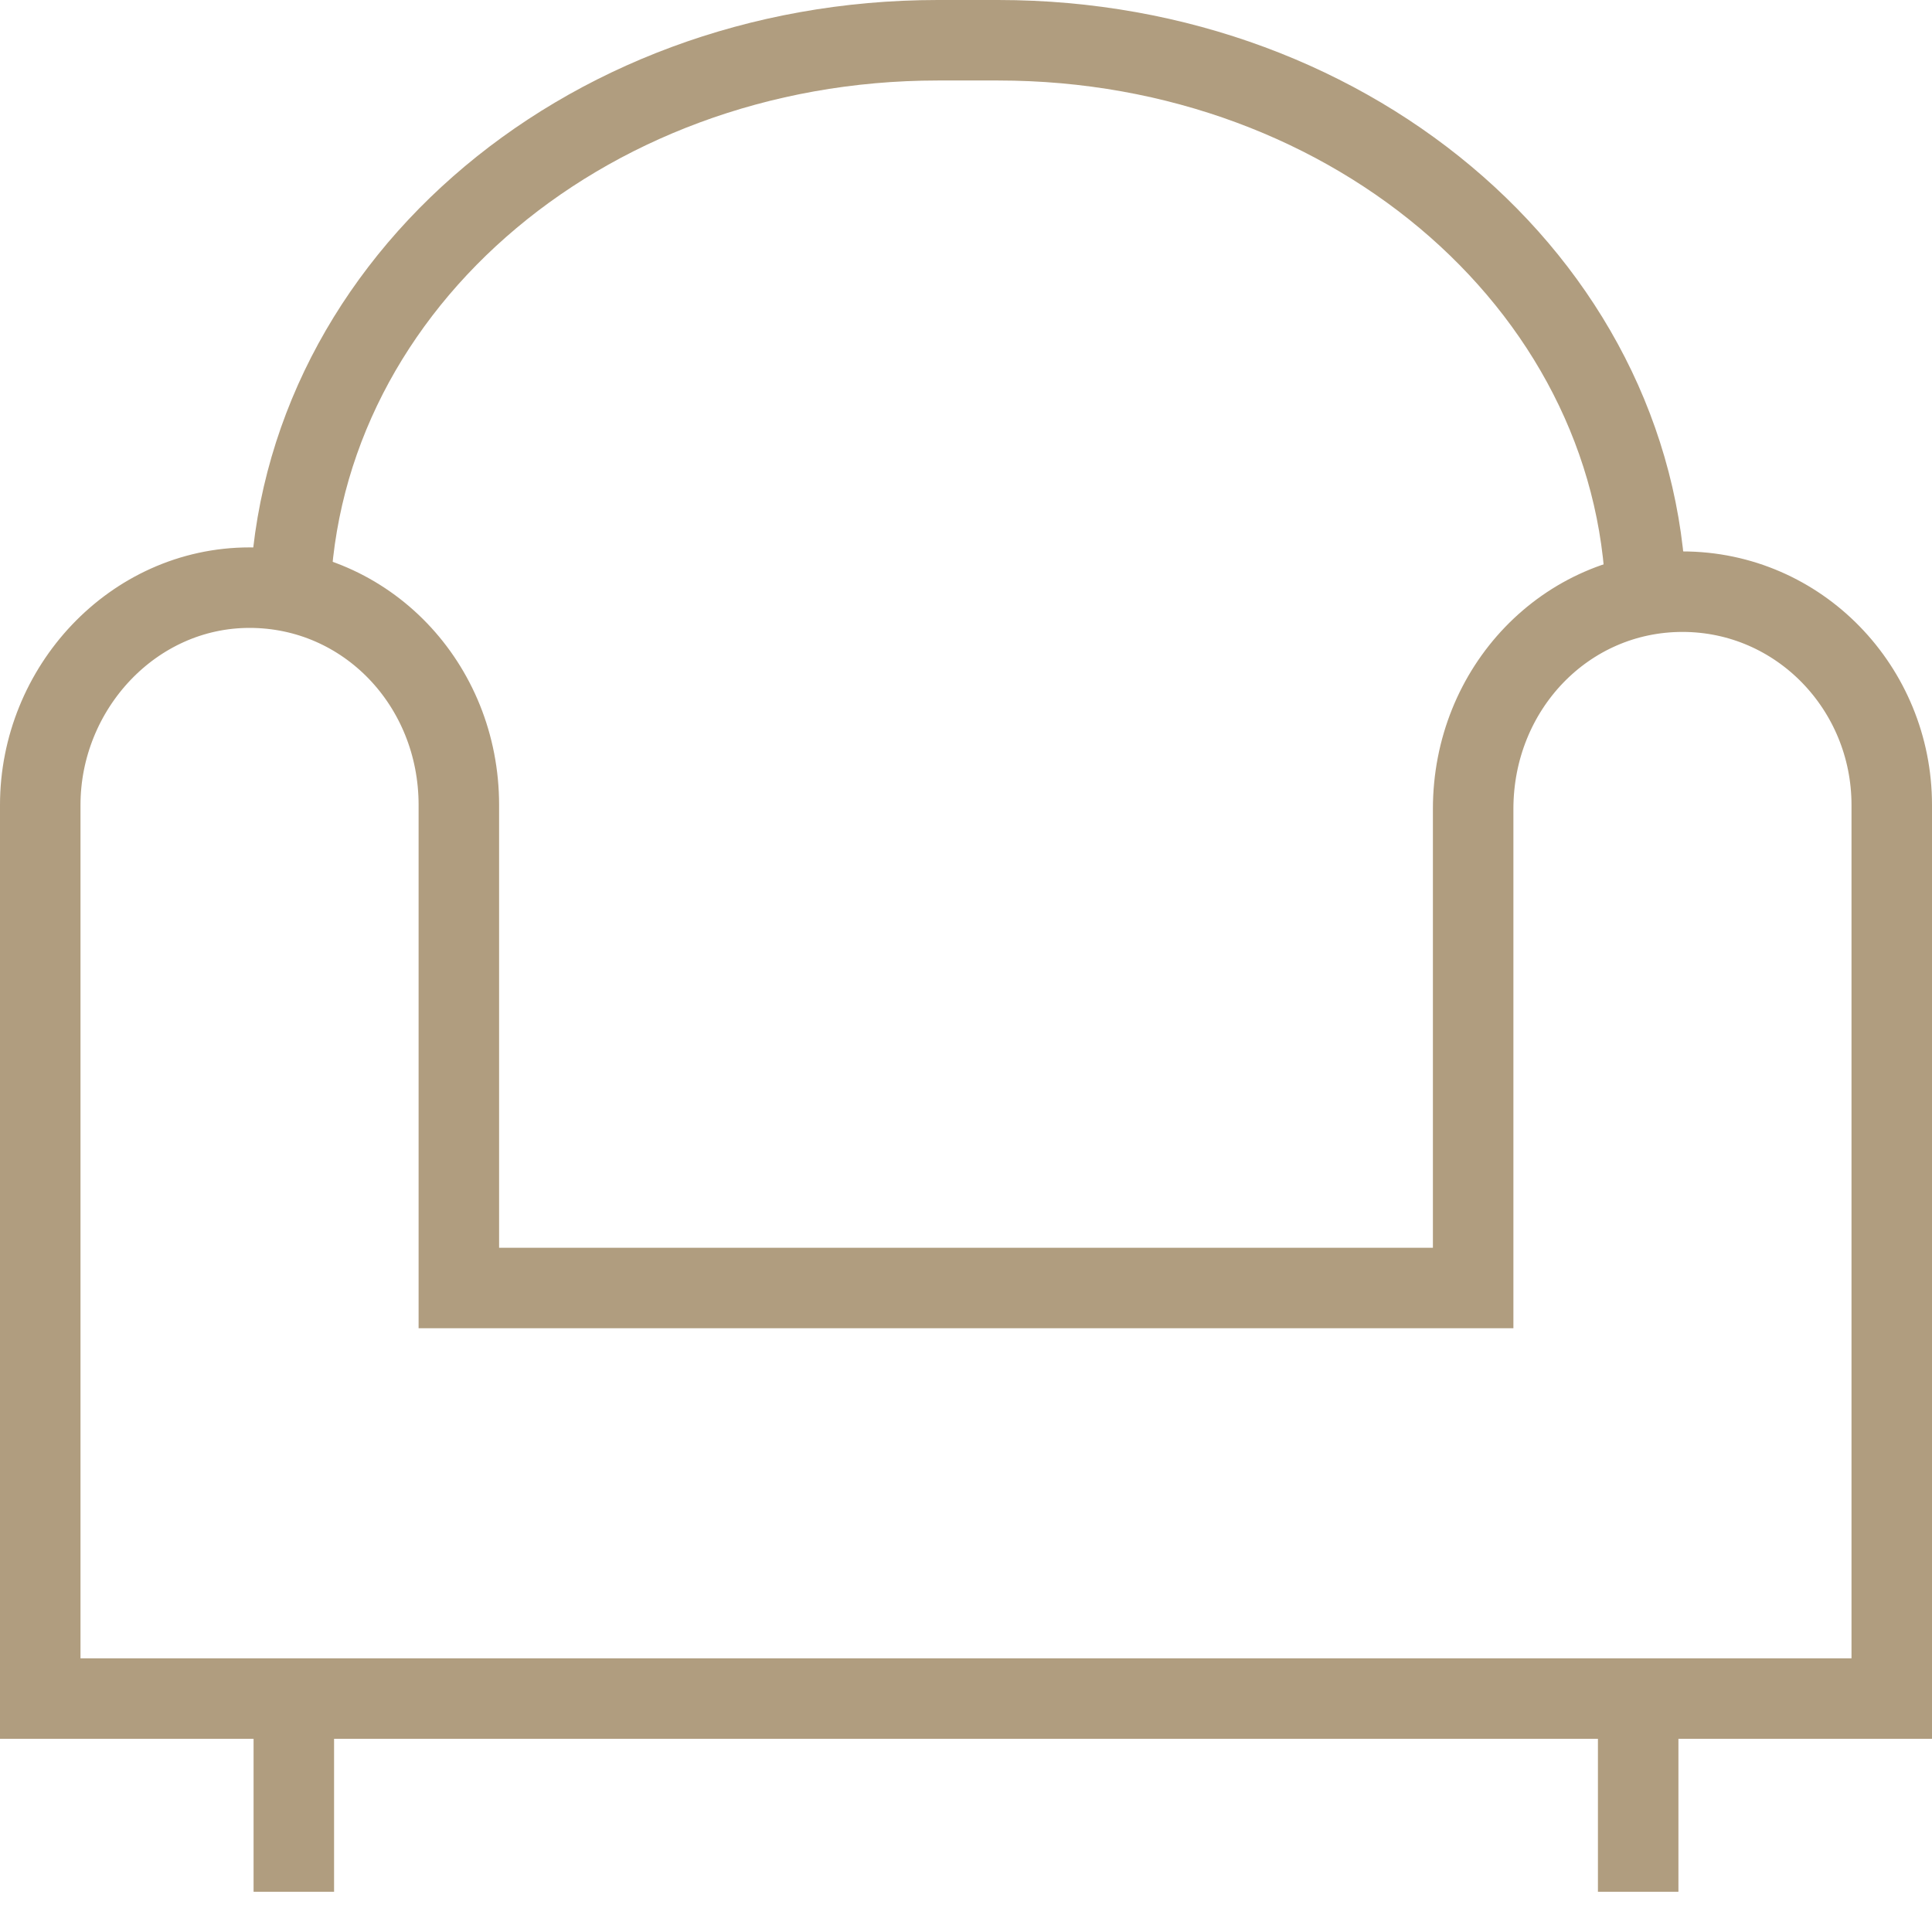 <svg xmlns="http://www.w3.org/2000/svg" fill="rgba(176,157,127,1)" viewBox="0 0 48 48"><g fill="none" stroke="rgba(176,157,127,1)" stroke-width="2" stroke-miterlimit="10"><path d="M41.8 14.7c-2.9 0-5.2 2.4-5.2 5.4V32H11.4V20c0-3-2.3-5.4-5.2-5.4S1 17.1 1 20v22.2H47V20c0-2.9-2.3-5.3-5.2-5.3z"/><path d="M7.2 15.2C7.2 7.3 14.4 1 23.3 1h1.5c8.9 0 16.1 6.3 16.1 14.2M7.3 42.3V47M40.7 42.3V47"/></g></svg>